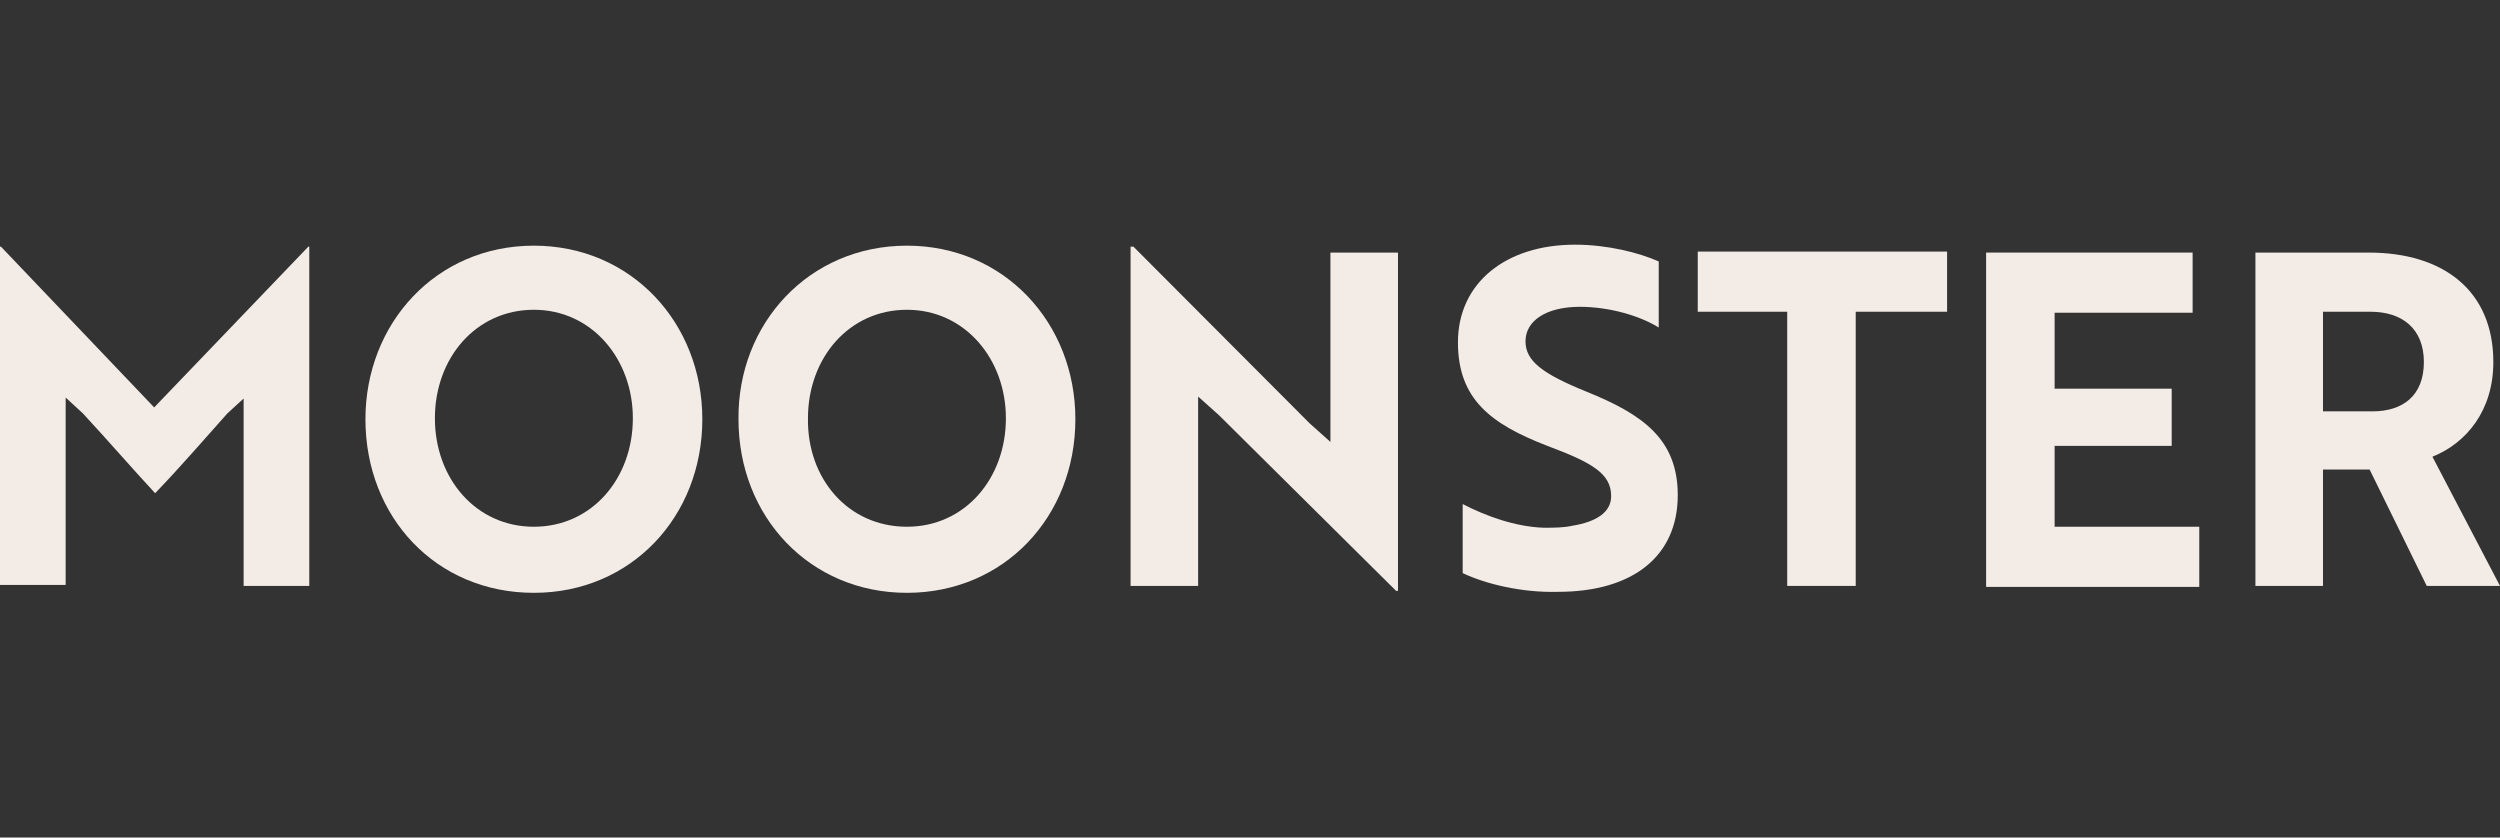 <?xml version="1.0" encoding="UTF-8"?>
<svg xmlns="http://www.w3.org/2000/svg" width="200" height="67" viewBox="0 0 200 67" fill="none">
  <rect x="0" y="0" width="200" height="67" fill="#333333" stroke="none"/>
  <path d="M6.624 33.066L5.253 31.804V46.795H0V19.732H0.076L12.334 32.593L24.667 19.732H24.743V46.873H19.49V31.883L18.196 33.066C16.292 35.196 14.389 37.406 12.41 39.457C10.506 37.406 8.603 35.196 6.624 33.066Z" fill="#F2EBE6"></path>
  <path d="M42.71 19.653C50.476 19.653 56.186 25.807 56.186 33.539C56.186 41.35 50.476 47.426 42.71 47.426C34.869 47.426 29.235 41.35 29.235 33.539C29.235 25.886 34.869 19.653 42.71 19.653ZM42.71 42.139C47.354 42.139 50.628 38.273 50.628 33.461C50.628 28.727 47.354 24.782 42.71 24.782C38.066 24.782 34.792 28.648 34.792 33.461C34.792 38.273 38.066 42.139 42.71 42.139Z" fill="#F2EBE6"></path>
  <path d="M72.554 19.653C80.32 19.653 86.03 25.807 86.03 33.539C86.03 41.35 80.32 47.426 72.554 47.426C64.789 47.426 59.079 41.35 59.079 33.539C59.003 25.886 64.713 19.653 72.554 19.653ZM72.554 42.139C77.198 42.139 80.472 38.273 80.472 33.461C80.472 28.727 77.198 24.782 72.554 24.782C67.91 24.782 64.637 28.648 64.637 33.461C64.56 38.273 67.834 42.139 72.554 42.139Z" fill="#F2EBE6"></path>
  <path d="M111.687 47.268L97.526 33.224L95.851 31.725V46.873H90.446V19.732H90.674L104.759 33.855L106.434 35.354V20.206H111.839V47.268H111.687Z" fill="#F2EBE6"></path>
  <path d="M117.015 45.848V40.325C118.843 41.272 121.203 42.139 123.487 42.218C124.324 42.218 125.085 42.218 125.771 42.061C127.75 41.745 128.892 40.956 128.892 39.694C128.892 37.879 127.369 37.011 123.791 35.67C119.299 33.934 116.635 31.962 116.635 27.385C116.635 22.651 120.441 19.574 125.999 19.574C128.588 19.574 131.1 20.206 132.699 20.916V26.202C131.176 25.255 128.74 24.545 126.38 24.545C123.715 24.545 122.04 25.65 122.04 27.306C122.04 28.884 123.411 29.91 126.913 31.33C131.404 33.145 134.221 35.117 134.221 39.615C134.221 44.428 130.719 47.347 124.629 47.347C121.736 47.426 118.843 46.716 117.015 45.848Z" fill="#F2EBE6"></path>
  <path d="M148.458 24.939V46.873H142.977V24.939H135.82V20.127H155.767V24.939H148.458Z" fill="#F2EBE6"></path>
  <path d="M158.889 46.873V20.206H175.409V25.018H164.37V31.094H173.735V35.67H164.37V42.139H175.942V46.952H158.889V46.873Z" fill="#F2EBE6"></path>
  <path d="M189.494 20.206C195.508 20.206 199.467 23.283 199.467 28.963C199.467 32.829 197.336 35.433 194.595 36.538L200 46.873H194.138L189.57 37.563H185.839V46.873H180.434V20.206H189.494ZM185.839 24.939V32.908H189.798C192.235 32.908 193.91 31.646 193.91 28.963C193.91 26.281 192.158 24.939 189.646 24.939H185.839Z" fill="#F2EBE6"></path>
</svg>
